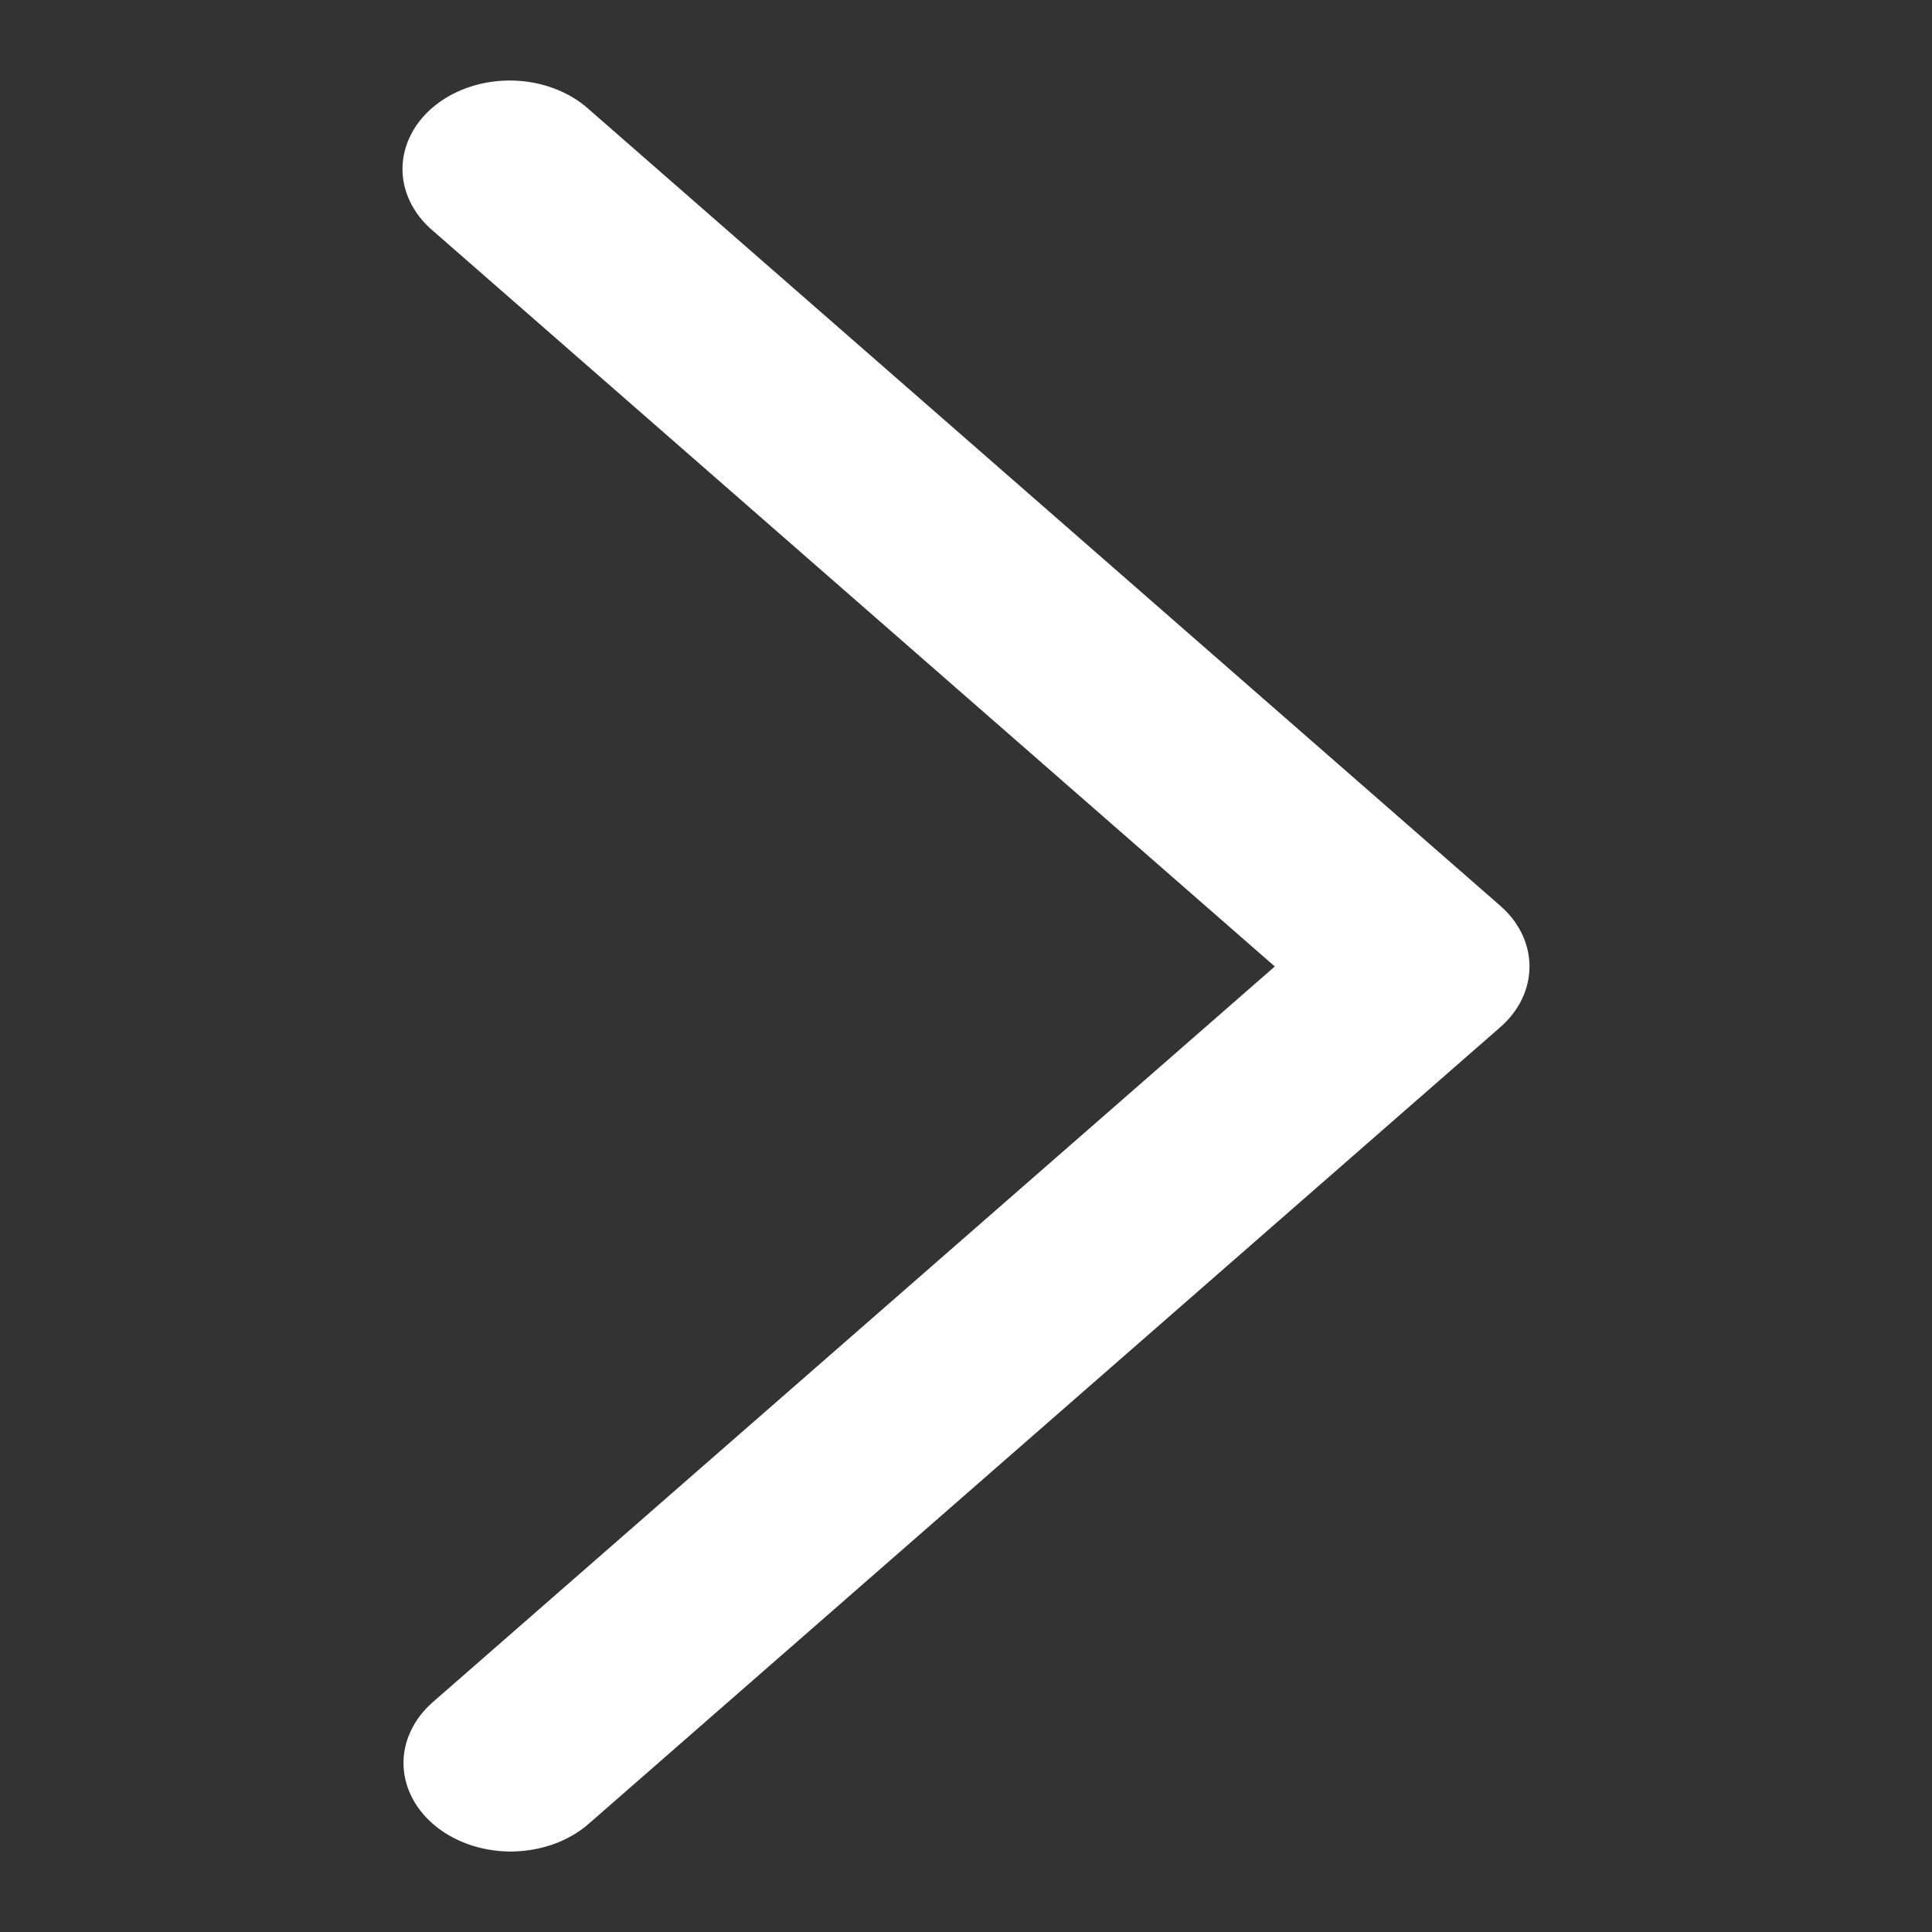 <svg width="24" height="24" viewBox="0 0 24 24" fill="none" xmlns="http://www.w3.org/2000/svg">
<rect x="0" y="0" width="24" height="24" fill="#333333" stroke="none"/>
<path d="M5.376 21.145C5.256 21.25 5.162 21.373 5.1 21.509C5.037 21.643 5.008 21.787 5.013 21.931C5.018 22.076 5.057 22.218 5.129 22.35C5.2 22.482 5.302 22.6 5.43 22.7C5.557 22.799 5.706 22.876 5.87 22.928C6.033 22.979 6.207 23.004 6.382 23C6.557 22.995 6.729 22.963 6.889 22.904C7.049 22.845 7.193 22.761 7.313 22.656L18.636 12.761C18.87 12.557 19 12.287 19 12.006C19 11.725 18.87 11.455 18.636 11.251L7.313 1.356C7.194 1.248 7.05 1.162 6.889 1.101C6.729 1.04 6.556 1.006 6.379 1.001C6.203 0.996 6.027 1.019 5.862 1.071C5.697 1.122 5.546 1.2 5.418 1.3C5.289 1.4 5.186 1.52 5.115 1.653C5.043 1.786 5.004 1.93 5 2.075C4.996 2.221 5.028 2.366 5.092 2.501C5.157 2.637 5.253 2.761 5.376 2.865L15.836 12.006L5.376 21.145Z" fill="white"/>
</svg>
